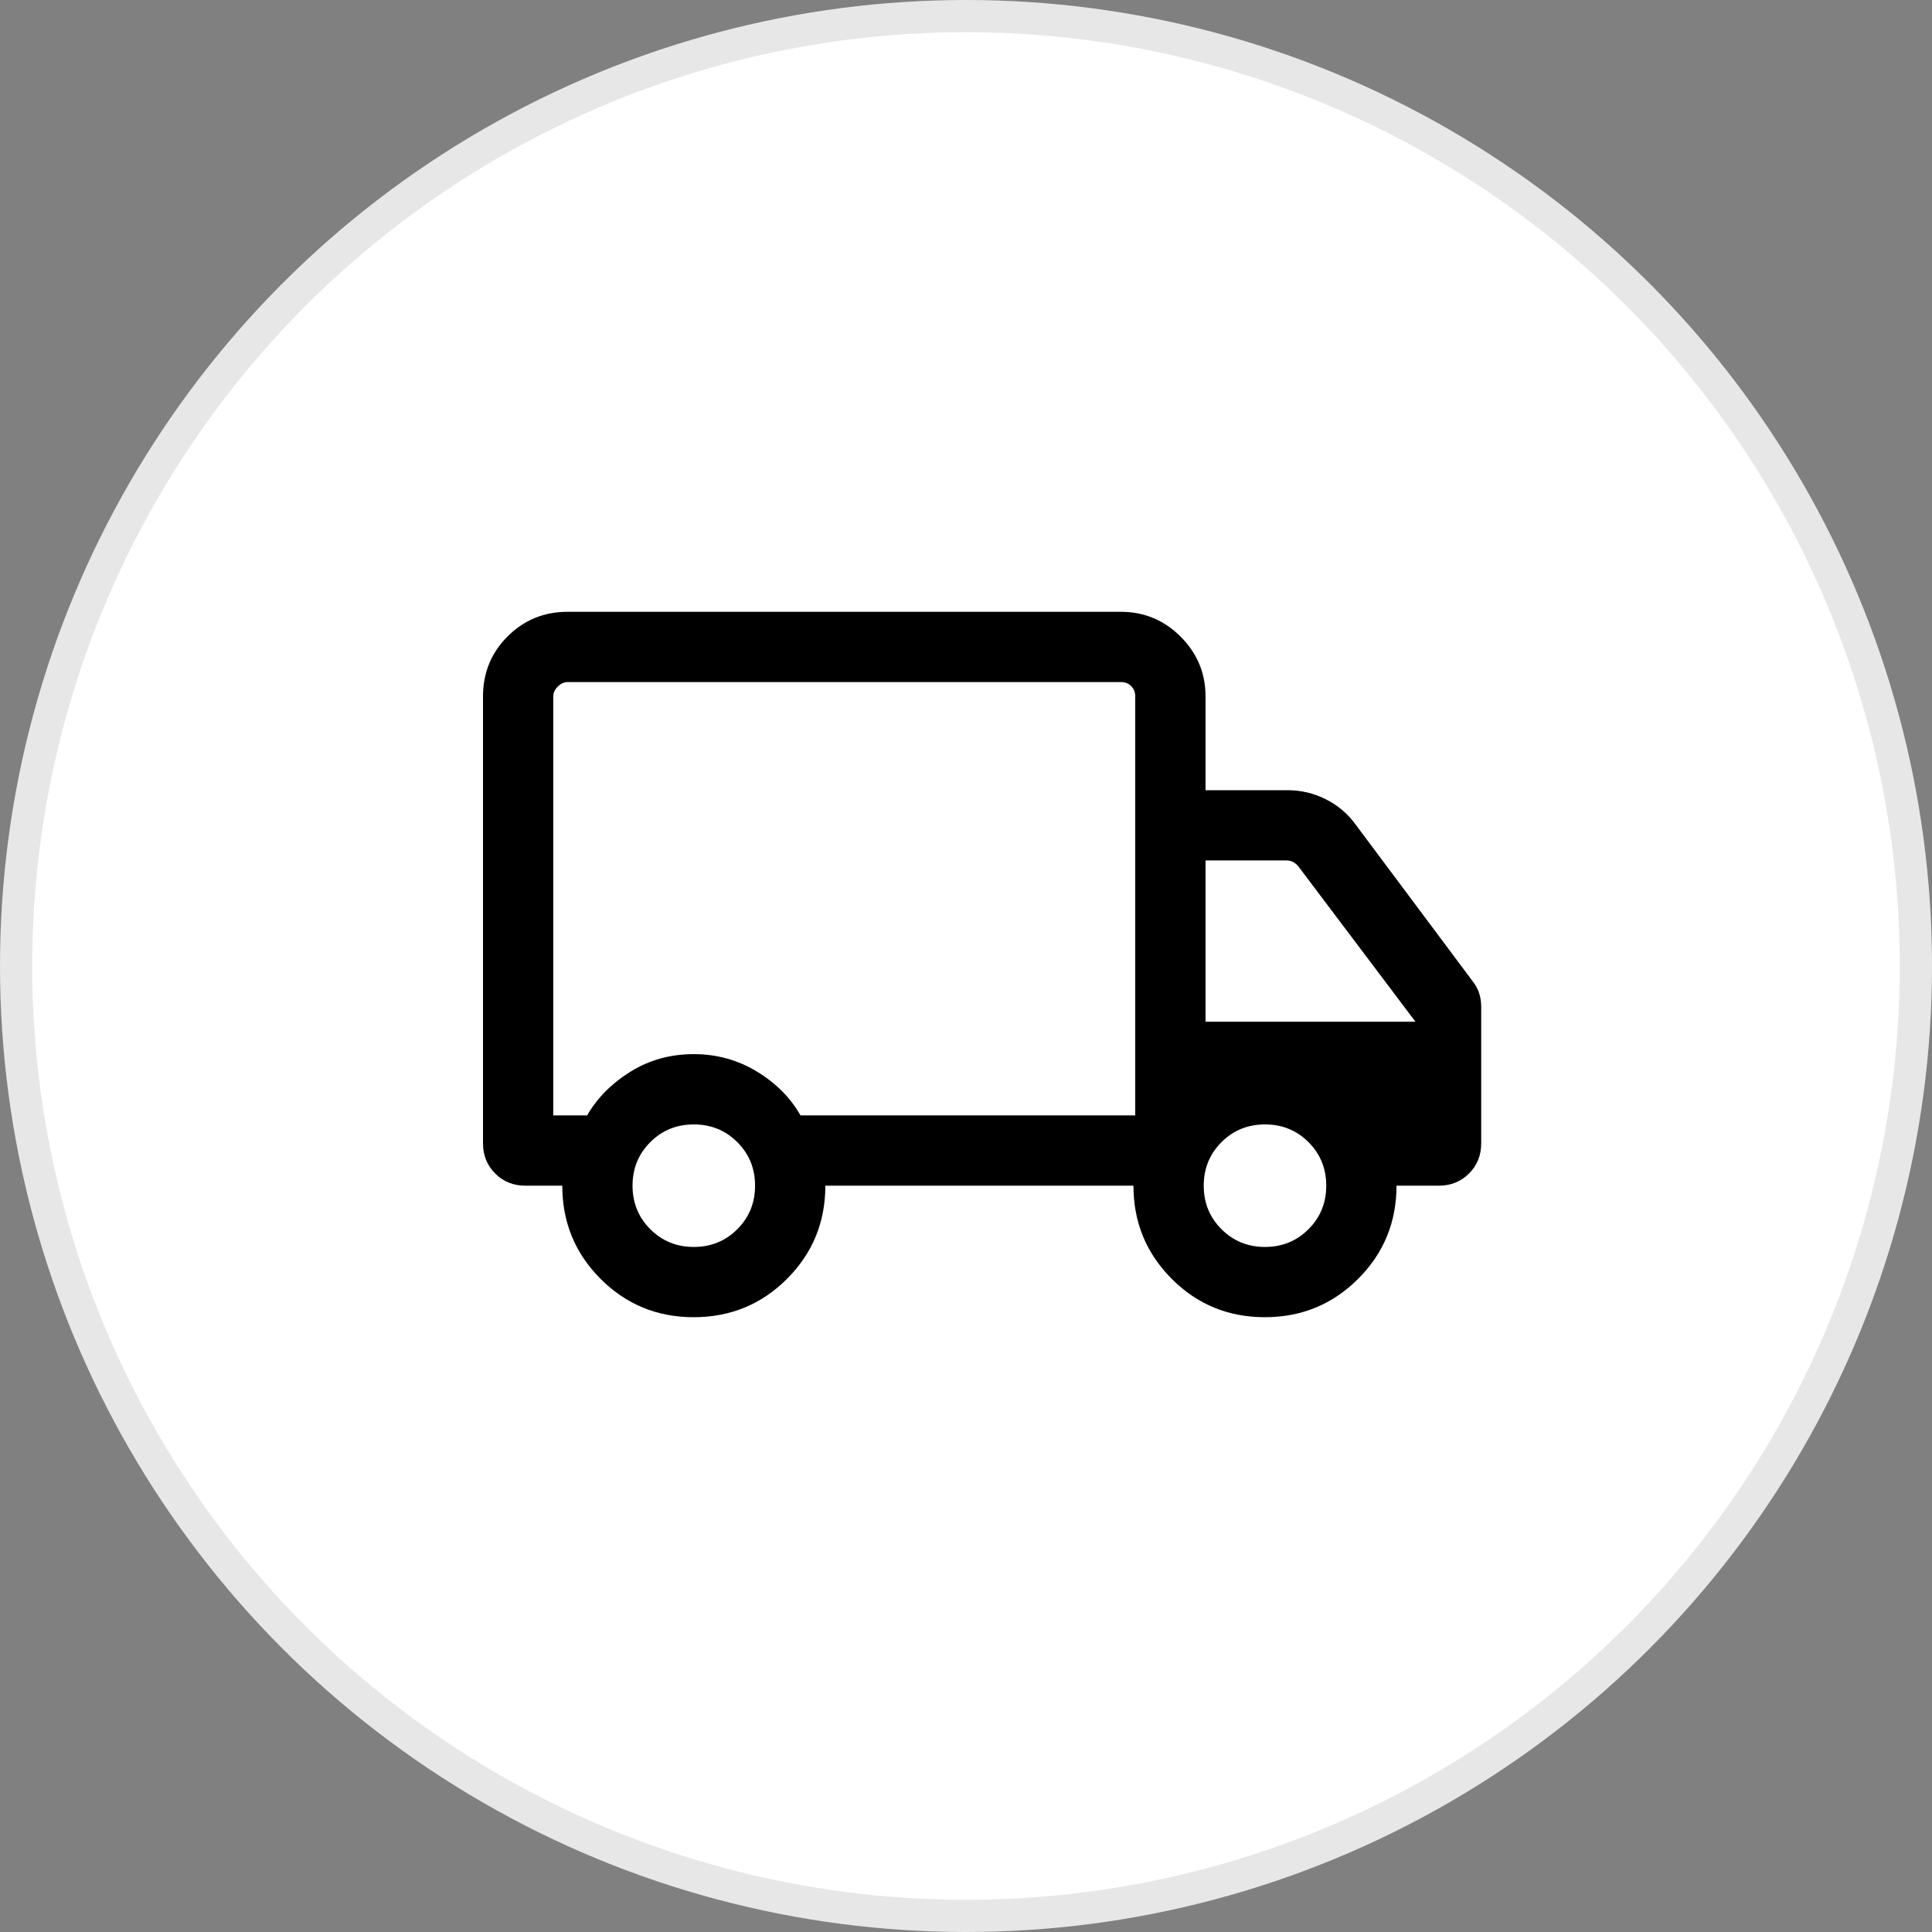 <svg width="60" height="60" viewBox="0 0 60 60" fill="none" xmlns="http://www.w3.org/2000/svg">
<rect x="0" y="0" width="60" height="60" fill="#808080" stroke="none"/>
<g clip-path="url(#clip0_525_430)">
<circle cx="30" cy="30" r="29.5" fill="white" stroke="#E7E7E7"/>
<path d="M21.544 40.907C20.408 40.907 19.444 40.51 18.651 39.716C17.858 38.921 17.462 37.957 17.462 36.822H16.315C15.942 36.822 15.63 36.696 15.378 36.444C15.126 36.192 15 35.88 15 35.507V21.63C15 20.895 15.255 20.273 15.764 19.764C16.273 19.255 16.895 19 17.63 19H34.809C35.532 19 36.151 19.258 36.666 19.773C37.181 20.288 37.439 20.907 37.439 21.63V24.54H39.985C40.401 24.54 40.795 24.633 41.168 24.819C41.541 25.005 41.847 25.263 42.089 25.592L45.737 30.477C45.825 30.586 45.89 30.707 45.934 30.838C45.978 30.97 46 31.112 46 31.266V35.507C46 35.88 45.874 36.192 45.622 36.444C45.37 36.696 45.058 36.822 44.685 36.822H43.37C43.37 37.957 42.973 38.921 42.178 39.716C41.383 40.51 40.417 40.907 39.282 40.907C38.146 40.907 37.182 40.51 36.389 39.716C35.597 38.921 35.2 37.957 35.2 36.822H25.632C25.632 37.96 25.234 38.925 24.439 39.718C23.645 40.511 22.679 40.907 21.544 40.907ZM21.547 38.725C22.08 38.725 22.531 38.541 22.898 38.174C23.266 37.806 23.449 37.356 23.449 36.822C23.449 36.289 23.266 35.838 22.898 35.471C22.531 35.103 22.08 34.92 21.547 34.92C21.013 34.92 20.563 35.103 20.195 35.471C19.828 35.838 19.644 36.289 19.644 36.822C19.644 37.356 19.828 37.806 20.195 38.174C20.563 38.541 21.013 38.725 21.547 38.725ZM17.182 34.64H18.234C18.544 34.101 18.991 33.649 19.576 33.284C20.161 32.92 20.818 32.737 21.547 32.737C22.258 32.737 22.91 32.917 23.504 33.277C24.098 33.637 24.55 34.092 24.86 34.64H35.256V21.63C35.256 21.499 35.214 21.392 35.13 21.308C35.047 21.224 34.939 21.182 34.809 21.182H17.63C17.518 21.182 17.415 21.229 17.322 21.322C17.229 21.415 17.182 21.518 17.182 21.63V34.64ZM39.285 38.725C39.819 38.725 40.269 38.541 40.637 38.174C41.004 37.806 41.188 37.356 41.188 36.822C41.188 36.289 41.004 35.838 40.637 35.471C40.269 35.103 39.819 34.92 39.285 34.92C38.752 34.92 38.301 35.103 37.934 35.471C37.566 35.838 37.383 36.289 37.383 36.822C37.383 37.356 37.566 37.806 37.934 38.174C38.301 38.541 38.752 38.725 39.285 38.725ZM37.439 31.73H43.958L40.32 26.904C40.274 26.848 40.22 26.804 40.16 26.771C40.099 26.738 40.031 26.722 39.957 26.722H37.439V31.73Z" fill="black"/>
</g>
<defs>
<clipPath id="clip0_525_430">
<rect width="60" height="60" fill="white"/>
</clipPath>
</defs>
</svg>
